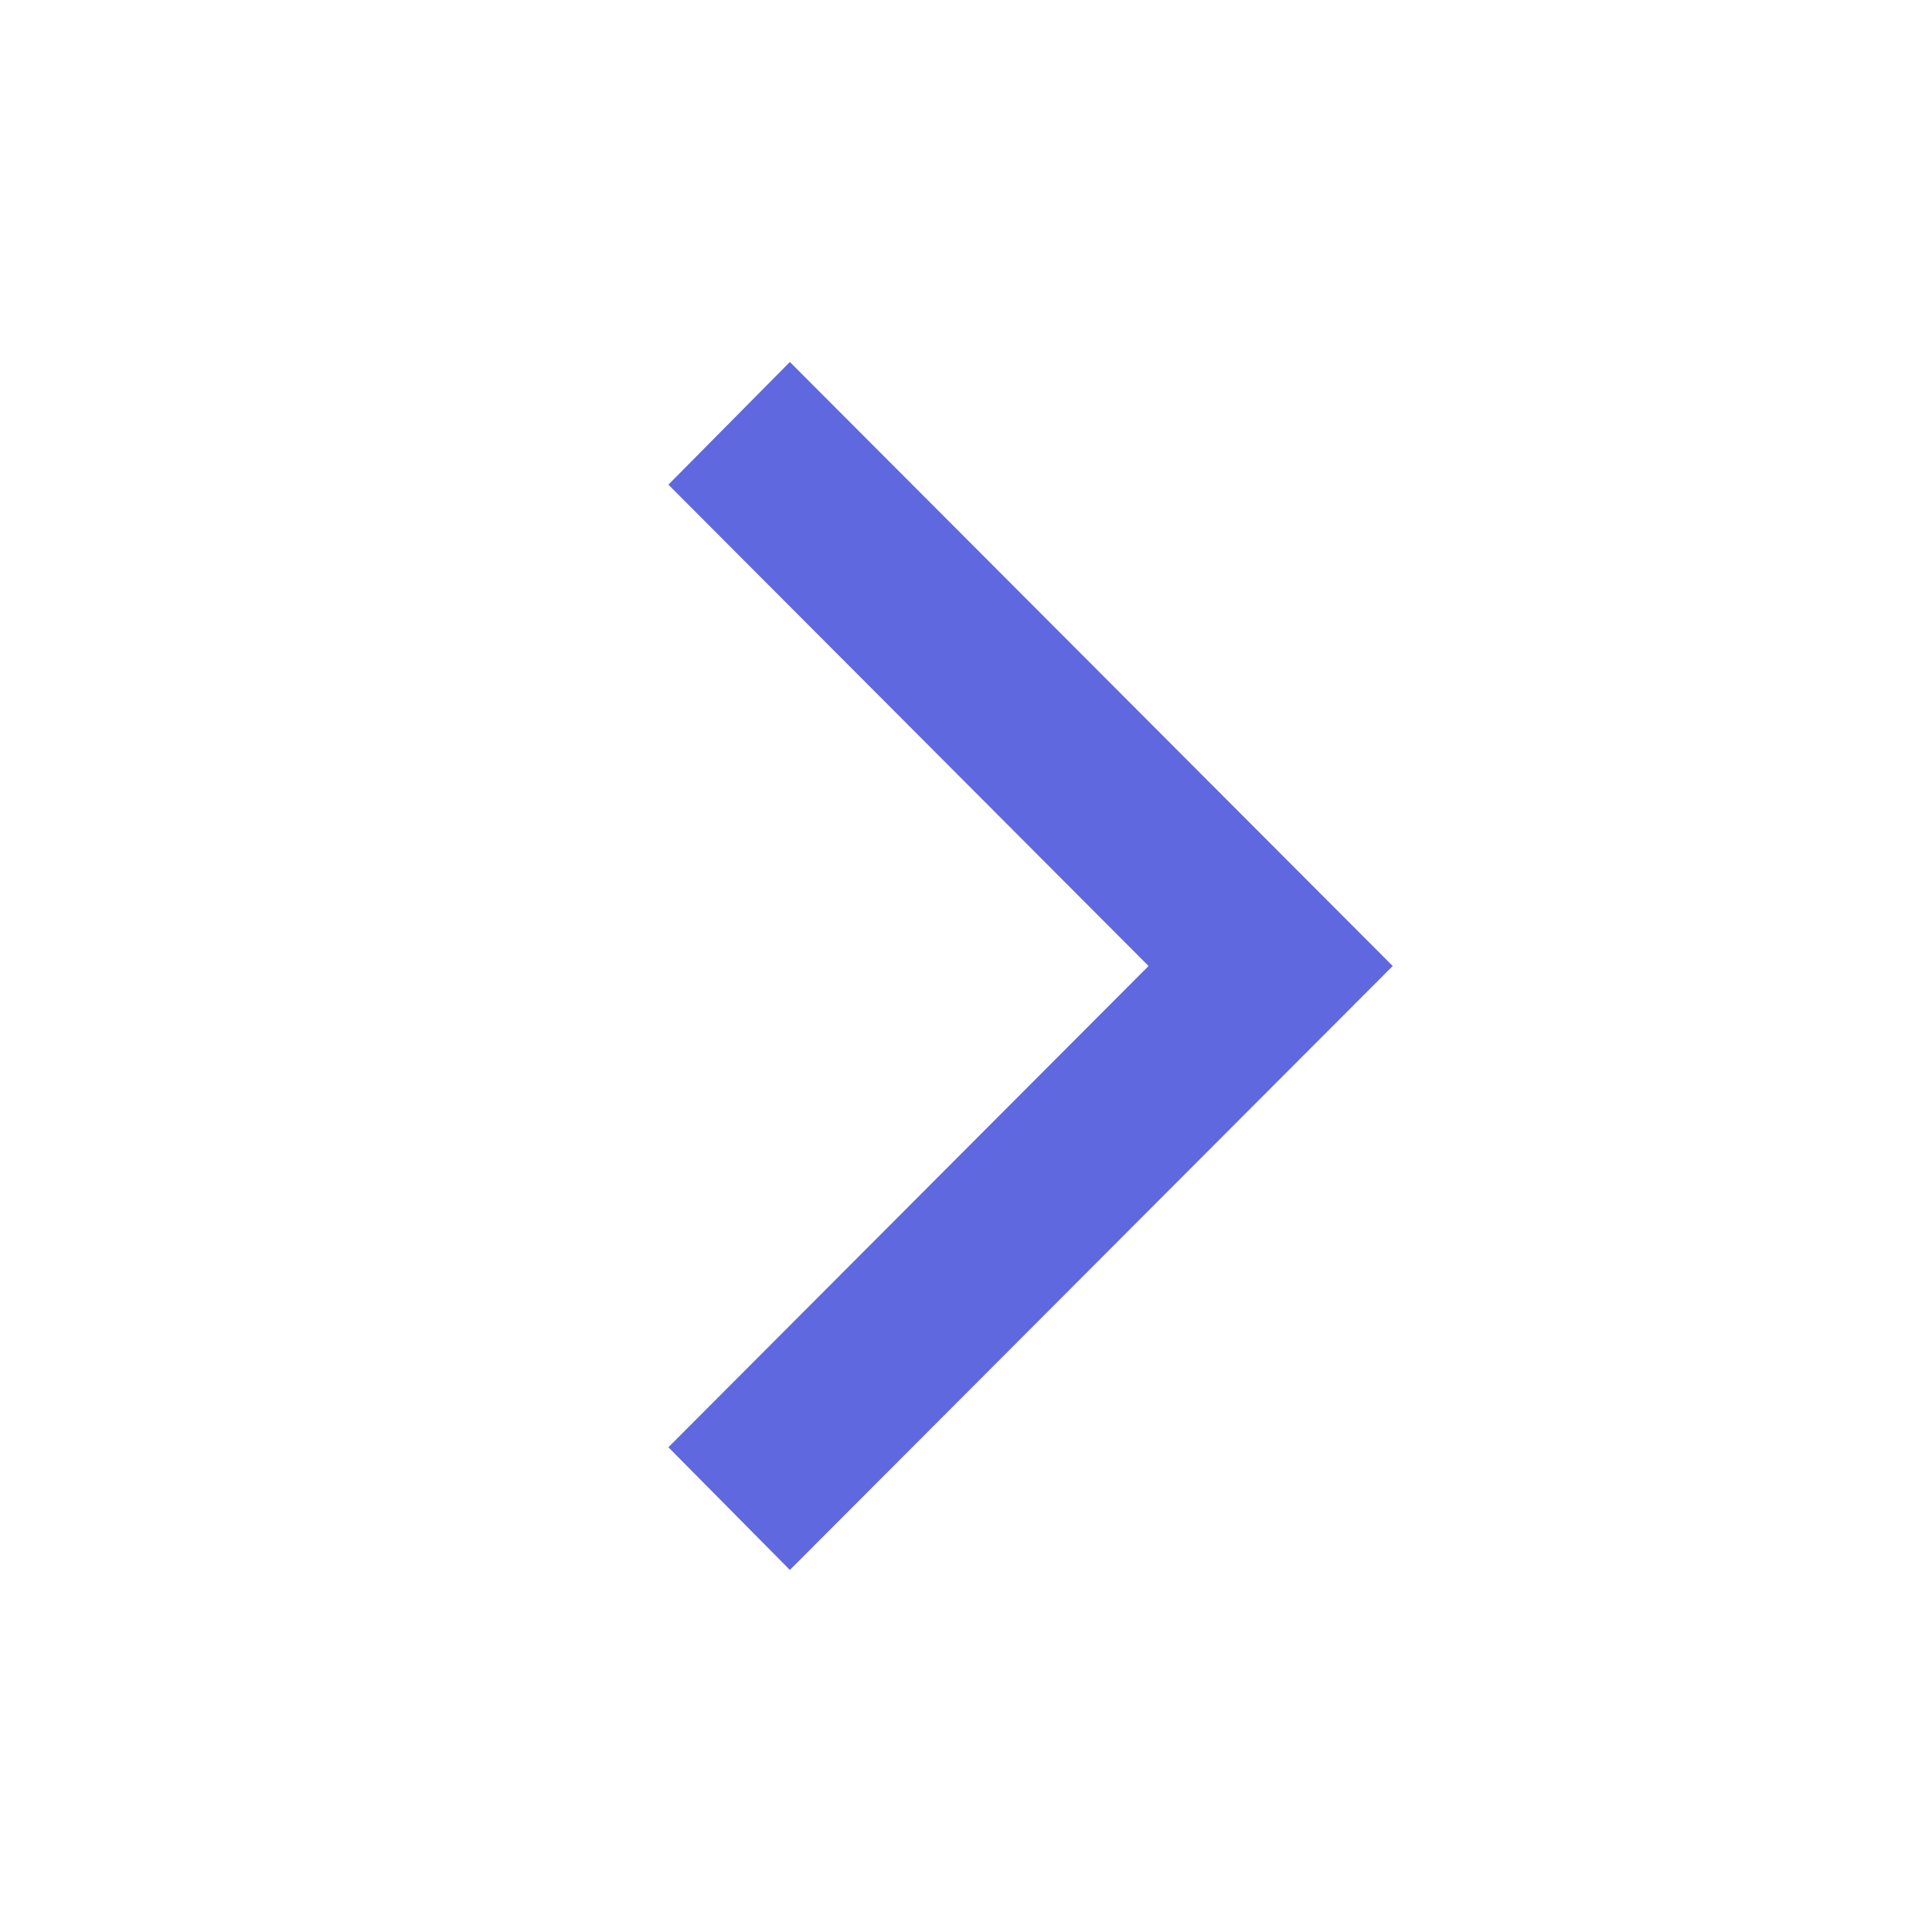 <svg width="24" height="24" viewBox="0 0 24 24" fill="none" xmlns="http://www.w3.org/2000/svg">
<path d="M15.888 12L9.815 18.084L9.713 17.981L14.976 12.706L15.681 12L14.976 11.294L9.713 6.018L9.815 5.915L15.888 12Z" fill="#111927" stroke="#5F68DE" stroke-width="2"/>
</svg>
